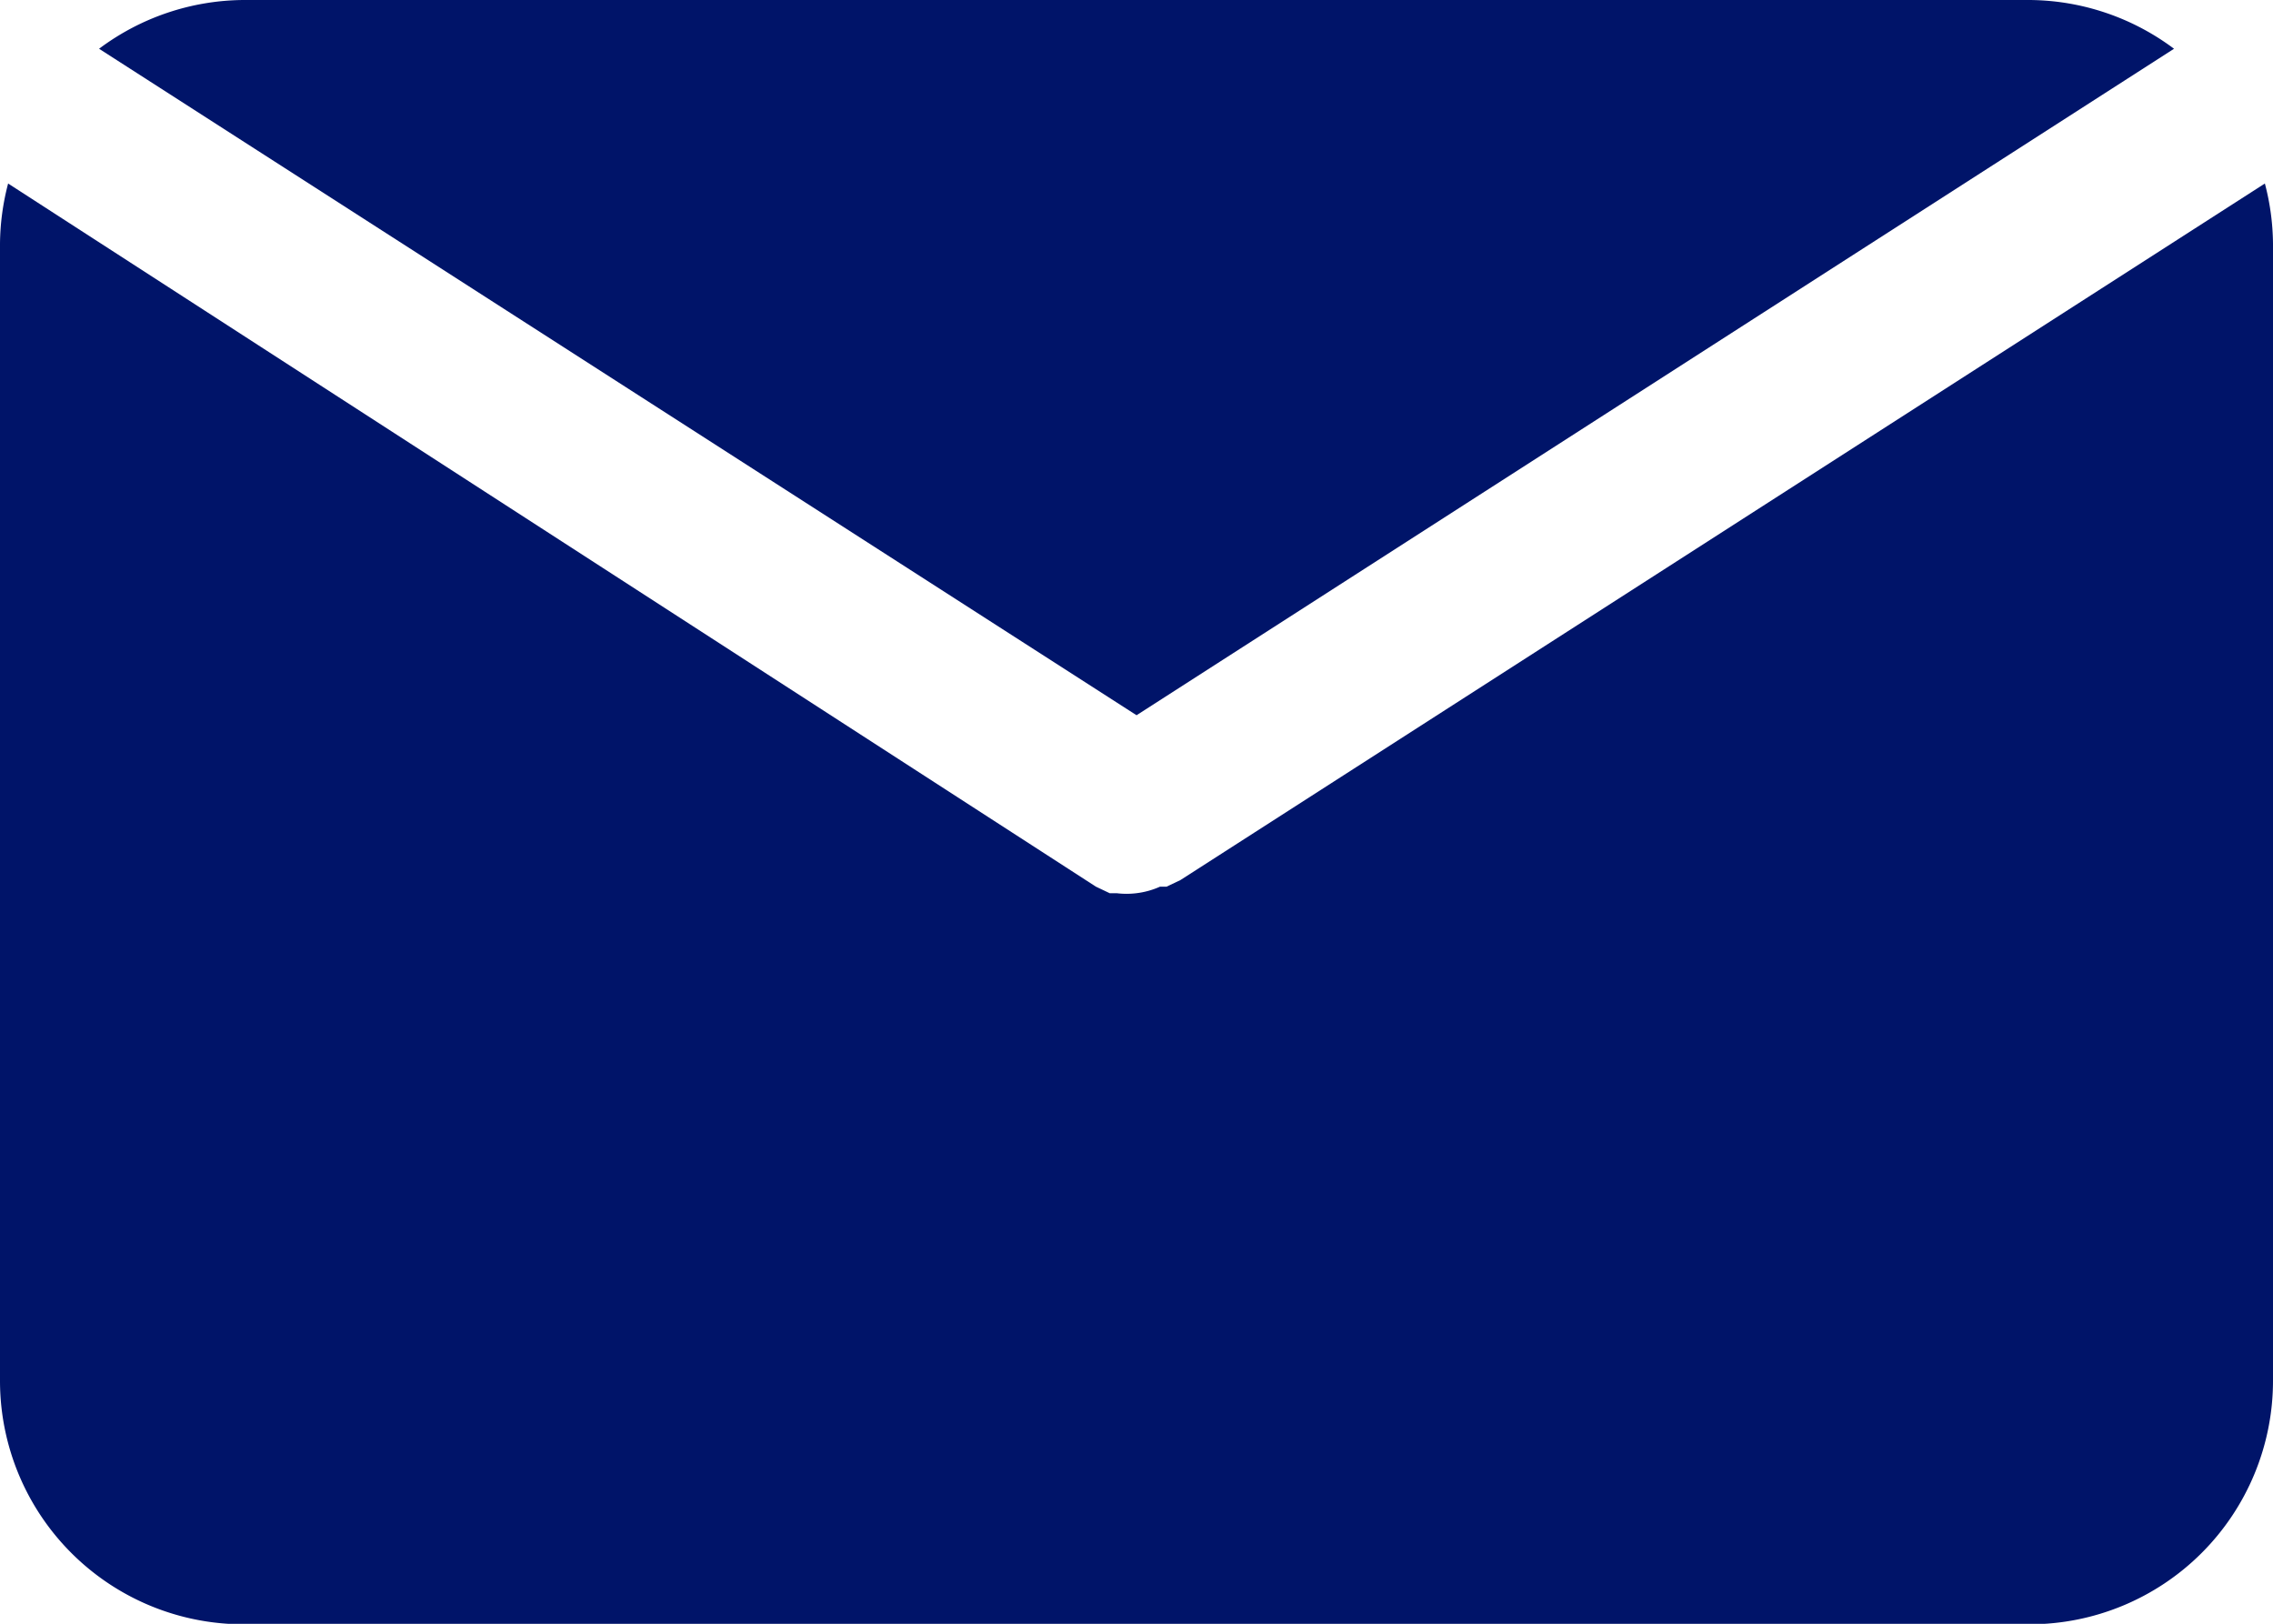 <svg id="Group_5093" data-name="Group 5093" xmlns="http://www.w3.org/2000/svg" width="22.941" height="16.387" viewBox="0 0 22.941 16.387">
  <path id="Path_19814" data-name="Path 19814" d="M13.691,13.218,24.162,6.492A2.458,2.458,0,0,0,22.7,6H4.678a2.458,2.458,0,0,0-1.458.492Z" transform="translate(-2.22 -6)" fill="#001469"/>
  <path id="Path_19815" data-name="Path 19815" d="M13.913,15.29h0l-.139.066h-.066a.819.819,0,0,1-.238.066h0a.819.819,0,0,1-.2,0H13.2l-.139-.066h0L2.082,8.26A2.458,2.458,0,0,0,2,8.866V20.337A2.458,2.458,0,0,0,4.458,22.8H22.483a2.458,2.458,0,0,0,2.458-2.458V8.866a2.458,2.458,0,0,0-.082-.606Z" transform="translate(-2 -6.408)" fill="#001469"/>
</svg>
